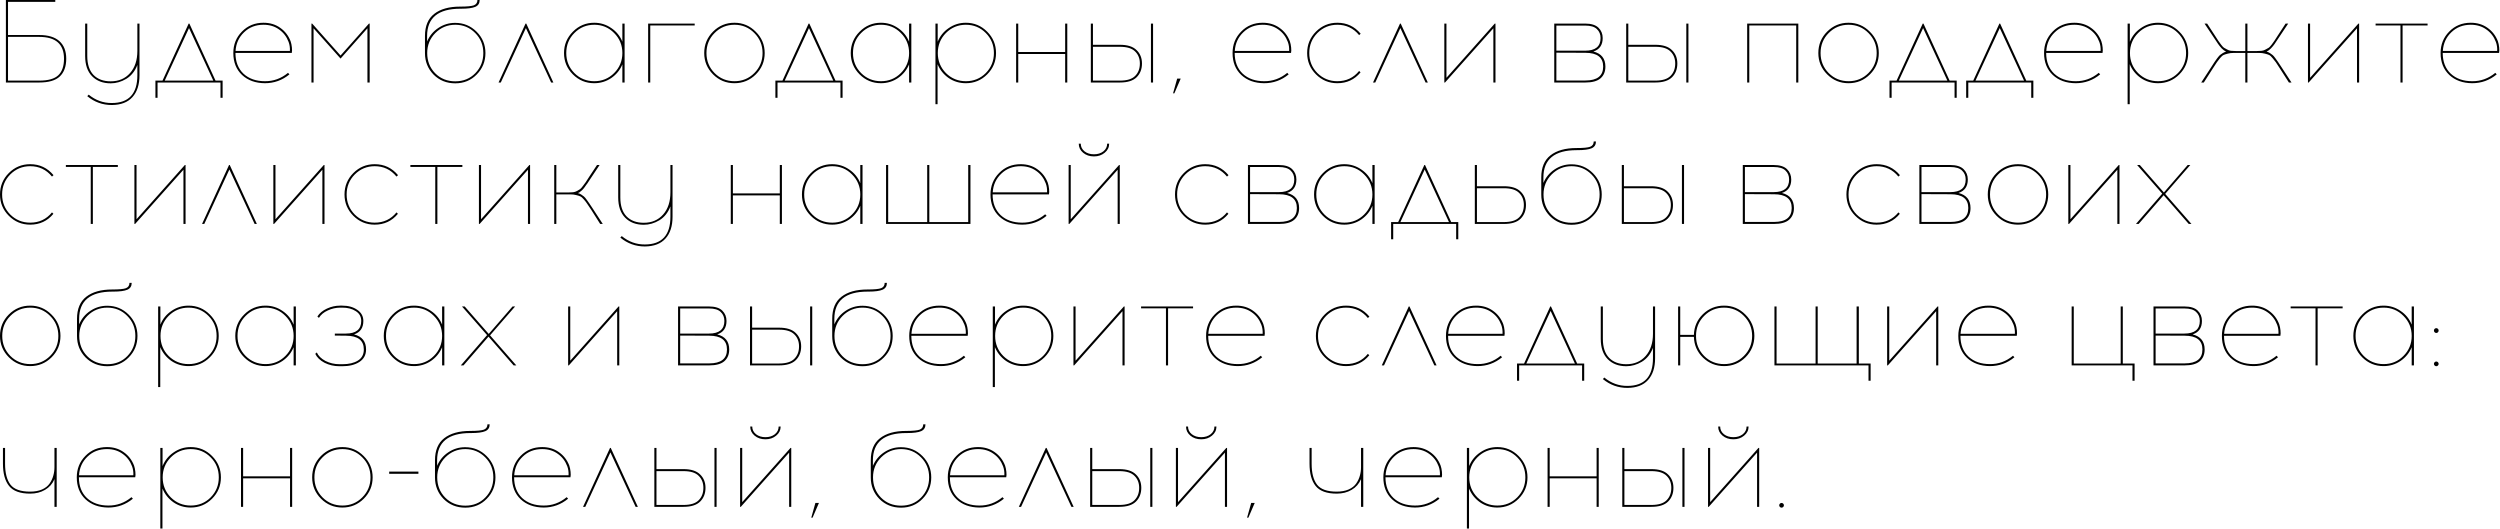 <?xml version="1.0" encoding="UTF-8"?> <svg xmlns="http://www.w3.org/2000/svg" width="4242" height="897" viewBox="0 0 4242 897" fill="none"> <path d="M13.6 59.4H66.6C81.667 59.4 93.067 62.867 100.8 69.8C108.533 76.733 112.4 86.667 112.4 99.6C112.4 112.8 108.733 122.867 101.4 129.8C94.2 136.6 82.6 140 66.6 140H10V-9.53674e-06H93.8V3.2H13.6V59.4ZM13.6 136.8H66.6C81.8 136.8 92.6 133.733 99 127.6C105.4 121.467 108.6 112.133 108.6 99.6C108.6 74.933 94.6 62.6 66.6 62.6H13.6V136.8ZM236.677 40V127.8C236.677 143.667 232.677 156 224.677 164.8C216.81 173.6 205.143 178.067 189.677 178.2C174.077 178.2 160.21 173.2 148.077 163.2L150.477 160.6C162.21 170.2 175.277 174.933 189.677 174.8C218.61 174.8 233.077 159.067 233.077 127.6V110.2C229.077 120.733 222.81 128.6 214.277 133.8C205.743 138.867 196.943 141.4 187.877 141.4C174.677 141.4 164.143 137.4 156.277 129.4C148.41 121.4 144.477 109.933 144.477 95V40H148.077V95C148.077 109.133 151.61 119.867 158.677 127.2C165.743 134.4 175.477 138 187.877 138C201.477 138 212.41 133.333 220.677 124C228.943 114.667 233.077 102.067 233.077 86.2V40H236.677ZM377.727 166H374.127V140H267.327V166H263.727V136.8H275.727L320.127 40H321.327L365.727 136.8H377.727V166ZM320.727 47.6L279.527 136.8H361.927L320.727 47.6ZM447.098 38.6C458.032 38.6 467.498 41.467 475.498 47.2C483.632 52.933 489.498 60.533 493.098 70C494.165 73.067 494.898 76.6 495.298 80.6C495.698 84.6 495.632 87.667 495.098 89.8H399.498C399.498 104.6 404.032 116.333 413.098 125C422.298 133.533 434.432 137.8 449.498 137.8C464.032 137.933 477.098 133.2 488.698 123.6L491.098 126.2C478.965 136.2 465.098 141.2 449.498 141.2C433.498 141.067 420.565 136.4 410.698 127.2C400.832 117.867 395.898 105.467 395.898 90C395.898 75.6 400.765 63.467 410.498 53.6C420.232 43.6 432.432 38.6 447.098 38.6ZM447.098 42C433.898 42 422.898 46.267 414.098 54.8C405.298 63.2 400.498 73.733 399.698 86.4H491.898C492.165 80.933 491.432 75.867 489.698 71.2C486.365 62.267 480.965 55.2 473.498 50C466.165 44.667 457.365 42 447.098 42ZM627.261 140H623.461V48L577.861 99.4L532.061 48V140H528.461V40H529.661L577.861 94.2L626.061 40H627.261V140ZM810.094 -9.53674e-06H813.894C813.894 5.6 811.427 9.467 806.494 11.6C801.56 13.733 793.627 14.8 782.694 14.8H781.094C743.494 14.8 724.694 30.267 724.694 61.2V70.4C728.694 60.933 734.96 53.333 743.494 47.6C752.16 41.733 761.76 38.8 772.294 38.8C786.56 38.8 798.694 43.8 808.694 53.8C818.694 63.8 823.694 75.867 823.694 90C823.694 104.267 818.76 116.4 808.894 126.4C799.16 136.4 787.027 141.4 772.494 141.4C757.827 141.4 745.56 136.467 735.694 126.6C725.96 116.6 721.094 104.467 721.094 90.2V61C721.094 44.2 726.294 31.733 736.694 23.6C747.227 15.333 761.96 11.2 780.894 11.2C792.494 11.2 800.227 10.467 804.094 9C808.094 7.4 810.094 4.4 810.094 -9.53674e-06ZM772.494 42C759.294 42 748.027 46.667 738.694 56C729.494 65.333 724.894 76.667 724.894 90C724.894 103.6 729.36 115 738.294 124.2C747.36 133.4 758.76 138 772.494 138C786.227 138 797.56 133.4 806.494 124.2C815.56 114.867 820.094 103.467 820.094 90C820.094 76.533 815.494 65.2 806.294 56C797.094 46.667 785.827 42 772.494 42ZM892.353 47.6L849.753 140H845.953L891.753 40H892.953L938.953 140H935.153L892.353 47.6ZM1059.83 140H1056.03V109.2C1052.16 118.667 1045.9 126.4 1037.23 132.4C1028.56 138.267 1018.9 141.2 1008.23 141.2C994.098 141.2 982.031 136.2 972.031 126.2C962.031 116.2 957.031 104.133 957.031 90C957.031 75.867 962.031 63.8 972.031 53.8C982.031 43.667 994.098 38.6 1008.23 38.6C1018.9 38.6 1028.56 41.6 1037.23 47.6C1045.9 53.467 1052.16 61.2 1056.03 70.8V40H1059.83V140ZM1008.43 137.8C1021.63 137.8 1032.83 133.2 1042.03 124C1051.36 114.667 1056.03 103.333 1056.03 90C1056.03 76.667 1051.36 65.333 1042.03 56C1032.83 46.667 1021.63 42 1008.43 42C995.098 42 983.831 46.667 974.631 56C965.431 65.2 960.831 76.533 960.831 90C960.831 103.333 965.431 114.667 974.631 124C983.831 133.2 995.098 137.8 1008.43 137.8ZM1103.35 43.2V140H1099.75V40H1178.75V43.2H1103.35ZM1209.92 53.6C1219.92 43.6 1231.99 38.6 1246.12 38.6C1260.26 38.6 1272.32 43.667 1282.32 53.8C1292.46 63.8 1297.52 75.867 1297.52 90C1297.52 104.133 1292.52 116.2 1282.52 126.2C1272.52 136.2 1260.39 141.2 1246.12 141.2C1231.99 141.2 1219.92 136.2 1209.92 126.2C1199.92 116.2 1194.92 104.133 1194.92 90C1194.92 75.733 1199.92 63.6 1209.92 53.6ZM1246.32 42C1232.99 42 1221.72 46.667 1212.52 56C1203.32 65.2 1198.72 76.533 1198.72 90C1198.72 103.333 1203.32 114.667 1212.52 124C1221.72 133.2 1232.99 137.8 1246.32 137.8C1259.52 137.8 1270.72 133.2 1279.92 124C1289.26 114.667 1293.92 103.333 1293.92 90C1293.92 76.667 1289.26 65.333 1279.92 56C1270.72 46.667 1259.52 42 1246.32 42ZM1429.68 166H1426.08V140H1319.28V166H1315.68V136.8H1327.68L1372.08 40H1373.28L1417.68 136.8H1429.68V166ZM1372.68 47.6L1331.48 136.8H1413.88L1372.68 47.6ZM1546.35 140H1542.55V109.2C1538.69 118.667 1532.42 126.4 1523.75 132.4C1515.09 138.267 1505.42 141.2 1494.75 141.2C1480.62 141.2 1468.55 136.2 1458.55 126.2C1448.55 116.2 1443.55 104.133 1443.55 90C1443.55 75.867 1448.55 63.8 1458.55 53.8C1468.55 43.667 1480.62 38.6 1494.75 38.6C1505.42 38.6 1515.09 41.6 1523.75 47.6C1532.42 53.467 1538.69 61.2 1542.55 70.8V40H1546.35V140ZM1494.95 137.8C1508.15 137.8 1519.35 133.2 1528.55 124C1537.89 114.667 1542.55 103.333 1542.55 90C1542.55 76.667 1537.89 65.333 1528.55 56C1519.35 46.667 1508.15 42 1494.95 42C1481.62 42 1470.35 46.667 1461.15 56C1451.95 65.2 1447.35 76.533 1447.35 90C1447.35 103.333 1451.95 114.667 1461.15 124C1470.35 133.2 1481.62 137.8 1494.95 137.8ZM1638.87 38.6C1653.01 38.6 1665.07 43.667 1675.07 53.8C1685.07 63.8 1690.07 75.867 1690.07 90C1690.07 104.133 1685.07 116.2 1675.07 126.2C1665.07 136.2 1653.01 141.2 1638.87 141.2C1628.07 141.2 1618.34 138.267 1609.67 132.4C1601.14 126.4 1594.87 118.6 1590.87 109V176.8H1587.27V40H1591.07V70.8C1594.94 61.2 1601.21 53.467 1609.87 47.6C1618.54 41.6 1628.21 38.6 1638.87 38.6ZM1638.87 42C1625.67 42 1614.41 46.667 1605.07 56C1595.87 65.333 1591.27 76.667 1591.27 90C1591.27 103.333 1595.87 114.667 1605.07 124C1614.41 133.2 1625.67 137.8 1638.87 137.8C1652.21 137.8 1663.47 133.2 1672.67 124C1681.87 114.667 1686.47 103.333 1686.47 90C1686.47 76.533 1681.87 65.2 1672.67 56C1663.47 46.667 1652.21 42 1638.87 42ZM1810.96 140H1807.36V91.6H1727.76V140H1724.16V40H1727.76V88.2H1807.36V40H1810.96V140ZM1854.52 76H1900.32C1913.12 76 1922.52 79 1928.52 85C1934.66 90.867 1937.72 98.467 1937.72 107.8C1937.72 117.267 1934.72 125 1928.72 131C1922.72 137 1913.26 140 1900.32 140H1850.92V40H1854.52V76ZM1956.52 140H1952.92V40H1956.52V140ZM1854.52 136.8H1900.32C1912.32 136.8 1920.92 134.133 1926.12 128.8C1931.46 123.467 1934.12 116.467 1934.12 107.8C1934.12 99.4 1931.46 92.6 1926.12 87.4C1920.92 82.067 1912.32 79.4 1900.32 79.4H1854.52V136.8ZM2003.43 133.4L1992.63 158.4H1990.43L1997.43 133.4H2003.43ZM2142.61 38.6C2153.54 38.6 2163.01 41.467 2171.01 47.2C2179.14 52.933 2185.01 60.533 2188.61 70C2189.67 73.067 2190.41 76.6 2190.81 80.6C2191.21 84.6 2191.14 87.667 2190.61 89.8H2095.01C2095.01 104.6 2099.54 116.333 2108.61 125C2117.81 133.533 2129.94 137.8 2145.01 137.8C2159.54 137.933 2172.61 133.2 2184.21 123.6L2186.61 126.2C2174.47 136.2 2160.61 141.2 2145.01 141.2C2129.01 141.067 2116.07 136.4 2106.21 127.2C2096.34 117.867 2091.41 105.467 2091.41 90C2091.41 75.6 2096.27 63.467 2106.01 53.6C2115.74 43.6 2127.94 38.6 2142.61 38.6ZM2142.61 42C2129.41 42 2118.41 46.267 2109.61 54.8C2100.81 63.2 2096.01 73.733 2095.21 86.4H2187.41C2187.67 80.933 2186.94 75.867 2185.21 71.2C2181.87 62.267 2176.47 55.2 2169.01 50C2161.67 44.667 2152.87 42 2142.61 42ZM2269.17 38.6C2285.17 38.6 2298.37 44.8 2308.77 57.2L2306.17 59.6C2296.57 47.867 2284.24 42 2269.17 42C2255.97 42 2244.7 46.667 2235.37 56C2226.17 65.333 2221.57 76.667 2221.57 90C2221.57 103.333 2226.17 114.667 2235.37 124C2244.7 133.2 2255.97 137.8 2269.17 137.8C2284.37 137.8 2296.7 132 2306.17 120.4L2308.57 122.8C2298.44 135.067 2285.3 141.2 2269.17 141.2C2255.04 141.2 2242.97 136.2 2232.97 126.2C2222.97 116.2 2217.97 104.133 2217.97 90C2217.97 75.733 2222.97 63.6 2232.97 53.6C2242.97 43.6 2255.04 38.6 2269.17 38.6ZM2376.14 47.6L2333.54 140H2329.74L2375.54 40H2376.74L2422.74 140H2418.94L2376.14 47.6ZM2537.53 140H2533.93V48L2451.93 140H2450.73V40H2454.33V132L2536.33 40H2537.53V140ZM2637.25 40H2689.65C2699.92 40 2707.45 42.333 2712.25 47C2717.05 51.667 2719.45 57.533 2719.45 64.6C2719.45 76.333 2714.18 83.933 2703.65 87.4C2717.25 90.867 2724.05 99.4 2724.05 113C2724.05 121.533 2721.25 128.2 2715.65 133C2710.18 137.667 2701.65 140 2690.05 140H2637.25V40ZM2640.85 43.4V86H2689.65C2707.12 86 2715.85 78.867 2715.85 64.6C2715.85 58.333 2713.78 53.267 2709.65 49.4C2705.65 45.4 2698.98 43.4 2689.65 43.4H2640.85ZM2640.85 136.6H2690.05C2710.18 136.6 2720.25 128.733 2720.25 113C2720.25 97.4 2710.18 89.6 2690.05 89.6L2640.85 89.4V136.6ZM2762.92 76H2808.72C2821.52 76 2830.92 79 2836.92 85C2843.05 90.867 2846.12 98.467 2846.12 107.8C2846.12 117.267 2843.12 125 2837.12 131C2831.12 137 2821.65 140 2808.72 140H2759.32V40H2762.92V76ZM2864.92 140H2861.32V40H2864.92V140ZM2762.92 136.8H2808.72C2820.72 136.8 2829.32 134.133 2834.52 128.8C2839.85 123.467 2842.52 116.467 2842.52 107.8C2842.52 99.4 2839.85 92.6 2834.52 87.4C2829.32 82.067 2820.72 79.4 2808.72 79.4H2762.92V136.8ZM3051.39 140H3047.79V43.2H2968.19V140H2964.59V40H3051.39V140ZM3100.35 53.6C3110.35 43.6 3122.42 38.6 3136.55 38.6C3150.68 38.6 3162.75 43.667 3172.75 53.8C3182.88 63.8 3187.95 75.867 3187.95 90C3187.95 104.133 3182.95 116.2 3172.95 126.2C3162.95 136.2 3150.82 141.2 3136.55 141.2C3122.42 141.2 3110.35 136.2 3100.35 126.2C3090.35 116.2 3085.35 104.133 3085.35 90C3085.35 75.733 3090.35 63.6 3100.35 53.6ZM3136.75 42C3123.42 42 3112.15 46.667 3102.95 56C3093.75 65.2 3089.15 76.533 3089.15 90C3089.15 103.333 3093.75 114.667 3102.95 124C3112.15 133.2 3123.42 137.8 3136.75 137.8C3149.95 137.8 3161.15 133.2 3170.35 124C3179.68 114.667 3184.35 103.333 3184.35 90C3184.35 76.667 3179.68 65.333 3170.35 56C3161.15 46.667 3149.95 42 3136.75 42ZM3320.11 166H3316.51V140H3209.71V166H3206.11V136.8H3218.11L3262.51 40H3263.71L3308.11 136.8H3320.11V166ZM3263.11 47.6L3221.91 136.8H3304.31L3263.11 47.6ZM3450.19 166H3446.59V140H3339.79V166H3336.19V136.8H3348.19L3392.59 40H3393.79L3438.19 136.8H3450.19V166ZM3393.19 47.6L3351.99 136.8H3434.39L3393.19 47.6ZM3519.56 38.6C3530.49 38.6 3539.96 41.467 3547.96 47.2C3556.09 52.933 3561.96 60.533 3565.56 70C3566.63 73.067 3567.36 76.6 3567.76 80.6C3568.16 84.6 3568.09 87.667 3567.56 89.8H3471.96C3471.96 104.6 3476.49 116.333 3485.56 125C3494.76 133.533 3506.89 137.8 3521.96 137.8C3536.49 137.933 3549.56 133.2 3561.16 123.6L3563.56 126.2C3551.43 136.2 3537.56 141.2 3521.96 141.2C3505.96 141.067 3493.03 136.4 3483.16 127.2C3473.29 117.867 3468.36 105.467 3468.36 90C3468.36 75.6 3473.23 63.467 3482.96 53.6C3492.69 43.6 3504.89 38.6 3519.56 38.6ZM3519.56 42C3506.36 42 3495.36 46.267 3486.56 54.8C3477.76 63.2 3472.96 73.733 3472.16 86.4H3564.36C3564.63 80.933 3563.89 75.867 3562.16 71.2C3558.83 62.267 3553.43 55.2 3545.96 50C3538.63 44.667 3529.83 42 3519.56 42ZM3661.73 38.6C3675.86 38.6 3687.93 43.667 3697.93 53.8C3707.93 63.8 3712.93 75.867 3712.93 90C3712.93 104.133 3707.93 116.2 3697.93 126.2C3687.93 136.2 3675.86 141.2 3661.73 141.2C3650.93 141.2 3641.19 138.267 3632.53 132.4C3623.99 126.4 3617.73 118.6 3613.73 109V176.8H3610.13V40H3613.93V70.8C3617.79 61.2 3624.06 53.467 3632.73 47.6C3641.39 41.6 3651.06 38.6 3661.73 38.6ZM3661.73 42C3648.53 42 3637.26 46.667 3627.93 56C3618.73 65.333 3614.12 76.667 3614.12 90C3614.12 103.333 3618.73 114.667 3627.93 124C3637.26 133.2 3648.53 137.8 3661.73 137.8C3675.06 137.8 3686.33 133.2 3695.53 124C3704.73 114.667 3709.33 103.333 3709.33 90C3709.33 76.533 3704.73 65.2 3695.53 56C3686.33 46.667 3675.06 42 3661.73 42ZM3883.82 140L3868.42 116C3865.08 110.8 3862.82 107.333 3861.62 105.6C3860.42 103.867 3858.62 101.6 3856.22 98.8C3853.95 95.867 3851.88 94 3850.02 93.2C3848.15 92.4 3845.82 91.667 3843.02 91C3840.22 90.2 3836.88 89.8 3833.02 89.8H3813.42V140H3809.82V89.8H3790.22C3786.35 89.8 3783.02 90.2 3780.22 91C3777.42 91.667 3775.08 92.4 3773.22 93.2C3771.35 94 3769.22 95.867 3766.82 98.8C3764.55 101.6 3762.82 103.867 3761.62 105.6C3760.42 107.333 3758.15 110.8 3754.82 116L3739.42 140H3735.02L3752.22 113.6C3755.02 109.2 3756.82 106.4 3757.62 105.2C3758.55 103.867 3760.02 101.8 3762.02 99C3764.15 96.2 3765.75 94.333 3766.82 93.4C3768.02 92.467 3769.55 91.4 3771.42 90.2C3773.28 89 3775.22 88.133 3777.22 87.6C3774.68 86.4 3772.15 84.533 3769.62 82C3767.22 79.333 3765.28 76.933 3763.82 74.8C3762.35 72.667 3759.68 68.667 3755.82 62.8L3740.62 40H3745.02L3758.22 60.2C3761.28 65 3763.22 68 3764.02 69.2C3764.82 70.4 3766.35 72.533 3768.62 75.6C3770.88 78.533 3772.55 80.333 3773.62 81C3774.68 81.533 3776.35 82.467 3778.62 83.8C3780.88 85.133 3783.15 85.933 3785.42 86.2C3787.68 86.467 3790.42 86.6 3793.62 86.6H3809.82V40H3813.42V86.6H3829.62C3832.82 86.6 3835.55 86.467 3837.82 86.2C3840.08 85.933 3842.35 85.133 3844.62 83.8C3846.88 82.467 3848.55 81.533 3849.62 81C3850.68 80.333 3852.35 78.533 3854.62 75.6C3856.88 72.533 3858.42 70.4 3859.22 69.2C3860.02 68 3861.95 65 3865.02 60.2L3878.22 40H3882.62L3867.42 62.8C3863.55 68.667 3860.88 72.667 3859.42 74.8C3857.95 76.933 3855.95 79.333 3853.42 82C3851.02 84.533 3848.55 86.4 3846.02 87.6C3848.02 88.133 3849.95 89 3851.82 90.2C3853.68 91.4 3855.15 92.467 3856.22 93.4C3857.42 94.333 3859.02 96.2 3861.02 99C3863.15 101.8 3864.62 103.867 3865.42 105.2C3866.35 106.4 3868.22 109.2 3871.02 113.6L3888.22 140H3883.82ZM4002.96 140H3999.36V48L3917.36 140H3916.16V40H3919.76V132L4001.76 40H4002.96V140ZM4076.71 43.2V140H4073.11V43.2H4030.91V40H4119.11V43.2H4076.71ZM4192.41 38.6C4203.34 38.6 4212.81 41.467 4220.81 47.2C4228.94 52.933 4234.81 60.533 4238.41 70C4239.48 73.067 4240.21 76.6 4240.61 80.6C4241.01 84.6 4240.94 87.667 4240.41 89.8H4144.81C4144.81 104.6 4149.34 116.333 4158.41 125C4167.61 133.533 4179.74 137.8 4194.81 137.8C4209.34 137.933 4222.41 133.2 4234.01 123.6L4236.41 126.2C4224.28 136.2 4210.41 141.2 4194.81 141.2C4178.81 141.067 4165.88 136.4 4156.01 127.2C4146.14 117.867 4141.21 105.467 4141.21 90C4141.21 75.6 4146.08 63.467 4155.81 53.6C4165.54 43.6 4177.74 38.6 4192.41 38.6ZM4192.41 42C4179.21 42 4168.21 46.267 4159.41 54.8C4150.61 63.2 4145.81 73.733 4145.01 86.4H4237.21C4237.48 80.933 4236.74 75.867 4235.01 71.2C4231.68 62.267 4226.28 55.2 4218.81 50C4211.48 44.667 4202.68 42 4192.41 42ZM51.2 278.6C67.2 278.6 80.4 284.8 90.8 297.2L88.2 299.6C78.6 287.867 66.267 282 51.2 282C38 282 26.733 286.667 17.4 296C8.2 305.333 3.6 316.667 3.6 330C3.6 343.333 8.2 354.667 17.4 364C26.733 373.2 38 377.8 51.2 377.8C66.4 377.8 78.733 372 88.2 360.4L90.6 362.8C80.467 375.067 67.333 381.2 51.2 381.2C37.067 381.2 25 376.2 15 366.2C5 356.2 5.96046e-08 344.133 5.96046e-08 330C5.96046e-08 315.733 5 303.6 15 293.6C25 283.6 37.067 278.6 51.2 278.6ZM157.573 283.2V380H153.973V283.2H111.773V280H199.973V283.2H157.573ZM314.87 380H311.27V288L229.27 380H228.07V280H231.67V372L313.67 280H314.87V380ZM389.228 287.6L346.628 380H342.828L388.628 280H389.828L435.828 380H432.028L389.228 287.6ZM550.613 380H547.013V288L465.013 380H463.813V280H467.413V372L549.412 280H550.613V380ZM635.77 278.6C651.77 278.6 664.97 284.8 675.37 297.2L672.77 299.6C663.17 287.867 650.837 282 635.77 282C622.57 282 611.304 286.667 601.97 296C592.77 305.333 588.17 316.667 588.17 330C588.17 343.333 592.77 354.667 601.97 364C611.304 373.2 622.57 377.8 635.77 377.8C650.97 377.8 663.304 372 672.77 360.4L675.17 362.8C665.037 375.067 651.904 381.2 635.77 381.2C621.637 381.2 609.57 376.2 599.57 366.2C589.57 356.2 584.57 344.133 584.57 330C584.57 315.733 589.57 303.6 599.57 293.6C609.57 283.6 621.637 278.6 635.77 278.6ZM742.144 283.2V380H738.544V283.2H696.344V280H784.544V283.2H742.144ZM899.441 380H895.841V288L813.841 380H812.641V280H816.241V372L898.241 280H899.441V380ZM1018.4 380L1003.2 356C999.732 350.8 997.398 347.333 996.198 345.6C995.132 343.867 993.398 341.6 990.998 338.8C988.598 335.867 986.465 334 984.598 333.2C982.865 332.4 980.532 331.667 977.598 331C974.798 330.2 971.465 329.8 967.598 329.8H943.998V380H940.398V280H943.998V326.6H964.198C967.398 326.6 970.132 326.467 972.398 326.2C974.798 325.933 977.065 325.2 979.198 324C981.465 322.667 983.132 321.667 984.198 321C985.398 320.2 987.065 318.333 989.198 315.4C991.465 312.467 992.998 310.4 993.798 309.2C994.732 307.867 996.665 304.867 999.598 300.2L1013 280H1017.4L1002.2 302.8C1001.8 303.467 1000.87 304.867 999.398 307C998.065 309 997.198 310.333 996.798 311C996.398 311.533 995.598 312.6 994.398 314.2C993.332 315.8 992.598 316.867 992.198 317.4C991.798 317.933 991.132 318.8 990.198 320C989.265 321.2 988.465 322.067 987.798 322.6C987.265 323 986.532 323.6 985.598 324.4C984.798 325.2 983.998 325.867 983.198 326.4C982.398 326.8 981.532 327.2 980.598 327.6C982.598 328.133 984.532 329 986.398 330.2C988.265 331.4 989.732 332.467 990.798 333.4C991.998 334.333 993.598 336.2 995.598 339C997.732 341.8 999.198 343.867 999.998 345.2C1000.93 346.4 1002.8 349.2 1005.6 353.6L1022.8 380H1018.4ZM1141.17 280V367.8C1141.17 383.667 1137.17 396 1129.17 404.8C1121.3 413.6 1109.64 418.067 1094.17 418.2C1078.57 418.2 1064.7 413.2 1052.57 403.2L1054.97 400.6C1066.7 410.2 1079.77 414.933 1094.17 414.8C1123.1 414.8 1137.57 399.067 1137.57 367.6V350.2C1133.57 360.733 1127.3 368.6 1118.77 373.8C1110.24 378.867 1101.44 381.4 1092.37 381.4C1079.17 381.4 1068.64 377.4 1060.77 369.4C1052.9 361.4 1048.97 349.933 1048.97 335V280H1052.57V335C1052.57 349.133 1056.1 359.867 1063.17 367.2C1070.24 374.4 1079.97 378 1092.37 378C1105.97 378 1116.9 373.333 1125.17 364C1133.44 354.667 1137.57 342.067 1137.57 326.2V280H1141.17ZM1326.78 380H1323.18V331.6H1243.58V380H1239.98V280H1243.58V328.2H1323.18V280H1326.78V380ZM1463.54 380H1459.74V349.2C1455.88 358.667 1449.61 366.4 1440.94 372.4C1432.28 378.267 1422.61 381.2 1411.94 381.2C1397.81 381.2 1385.74 376.2 1375.74 366.2C1365.74 356.2 1360.74 344.133 1360.74 330C1360.74 315.867 1365.74 303.8 1375.74 293.8C1385.74 283.667 1397.81 278.6 1411.94 278.6C1422.61 278.6 1432.28 281.6 1440.94 287.6C1449.61 293.467 1455.88 301.2 1459.74 310.8V280H1463.54V380ZM1412.14 377.8C1425.34 377.8 1436.54 373.2 1445.74 364C1455.08 354.667 1459.74 343.333 1459.74 330C1459.74 316.667 1455.08 305.333 1445.74 296C1436.54 286.667 1425.34 282 1412.14 282C1398.81 282 1387.54 286.667 1378.34 296C1369.14 305.2 1364.54 316.533 1364.54 330C1364.54 343.333 1369.14 354.667 1378.34 364C1387.54 373.2 1398.81 377.8 1412.14 377.8ZM1646.66 380H1503.46V280H1507.06V376.8H1573.26V280H1576.86V376.8H1642.86V280H1646.66V380ZM1731.86 278.6C1742.8 278.6 1752.26 281.467 1760.26 287.2C1768.4 292.933 1774.26 300.533 1777.86 310C1778.93 313.067 1779.66 316.6 1780.06 320.6C1780.46 324.6 1780.4 327.667 1779.86 329.8H1684.26C1684.26 344.6 1688.8 356.333 1697.86 365C1707.06 373.533 1719.2 377.8 1734.26 377.8C1748.8 377.933 1761.86 373.2 1773.46 363.6L1775.86 366.2C1763.73 376.2 1749.86 381.2 1734.26 381.2C1718.26 381.067 1705.33 376.4 1695.46 367.2C1685.6 357.867 1680.66 345.467 1680.66 330C1680.66 315.6 1685.53 303.467 1695.26 293.6C1705 283.6 1717.2 278.6 1731.86 278.6ZM1731.86 282C1718.66 282 1707.66 286.267 1698.86 294.8C1690.06 303.2 1685.26 313.733 1684.46 326.4H1776.66C1776.93 320.933 1776.2 315.867 1774.46 311.2C1771.13 302.267 1765.73 295.2 1758.26 290C1750.93 284.667 1742.13 282 1731.86 282ZM1856.23 265.4C1848.89 265.4 1842.76 263.333 1837.83 259.2C1832.89 255.067 1830.43 249.933 1830.43 243.8H1833.83C1833.83 249 1835.96 253.333 1840.23 256.8C1844.49 260.133 1849.83 261.8 1856.23 261.8C1862.63 261.8 1867.96 260.133 1872.23 256.8C1876.49 253.333 1878.63 249 1878.63 243.8H1882.03C1882.03 249.933 1879.49 255.067 1874.43 259.2C1869.49 263.333 1863.43 265.4 1856.23 265.4ZM1900.03 380H1896.43V288L1814.43 380H1813.23V280H1816.83V372L1898.83 280H1900.03V380ZM2044.95 278.6C2060.95 278.6 2074.15 284.8 2084.55 297.2L2081.95 299.6C2072.35 287.867 2060.02 282 2044.95 282C2031.75 282 2020.48 286.667 2011.15 296C2001.95 305.333 1997.35 316.667 1997.35 330C1997.35 343.333 2001.95 354.667 2011.15 364C2020.48 373.2 2031.75 377.8 2044.95 377.8C2060.15 377.8 2072.48 372 2081.95 360.4L2084.35 362.8C2074.22 375.067 2061.08 381.2 2044.95 381.2C2030.82 381.2 2018.75 376.2 2008.75 366.2C1998.75 356.2 1993.75 344.133 1993.75 330C1993.75 315.733 1998.75 303.6 2008.75 293.6C2018.75 283.6 2030.82 278.6 2044.95 278.6ZM2117.52 280H2169.92C2180.19 280 2187.72 282.333 2192.52 287C2197.32 291.667 2199.72 297.533 2199.72 304.6C2199.72 316.333 2194.46 323.933 2183.92 327.4C2197.52 330.867 2204.32 339.4 2204.32 353C2204.32 361.533 2201.52 368.2 2195.92 373C2190.46 377.667 2181.92 380 2170.32 380H2117.52V280ZM2121.12 283.4V326H2169.92C2187.39 326 2196.12 318.867 2196.12 304.6C2196.12 298.333 2194.06 293.267 2189.92 289.4C2185.92 285.4 2179.26 283.4 2169.92 283.4H2121.12ZM2121.12 376.6H2170.32C2190.46 376.6 2200.52 368.733 2200.52 353C2200.52 337.4 2190.46 329.6 2170.32 329.6L2121.12 329.4V376.6ZM2332.49 380H2328.69V349.2C2324.82 358.667 2318.55 366.4 2309.89 372.4C2301.22 378.267 2291.55 381.2 2280.89 381.2C2266.75 381.2 2254.69 376.2 2244.69 366.2C2234.69 356.2 2229.69 344.133 2229.69 330C2229.69 315.867 2234.69 303.8 2244.69 293.8C2254.69 283.667 2266.75 278.6 2280.89 278.6C2291.55 278.6 2301.22 281.6 2309.89 287.6C2318.55 293.467 2324.82 301.2 2328.69 310.8V280H2332.49V380ZM2281.09 377.8C2294.29 377.8 2305.49 373.2 2314.69 364C2324.02 354.667 2328.69 343.333 2328.69 330C2328.69 316.667 2324.02 305.333 2314.69 296C2305.49 286.667 2294.29 282 2281.09 282C2267.75 282 2256.49 286.667 2247.29 296C2238.09 305.2 2233.49 316.533 2233.49 330C2233.49 343.333 2238.09 354.667 2247.29 364C2256.49 373.2 2267.75 377.8 2281.09 377.8ZM2474.41 406H2470.81V380H2364.01V406H2360.41V376.8H2372.41L2416.81 280H2418.01L2462.41 376.8H2474.41V406ZM2417.41 287.6L2376.21 376.8H2458.61L2417.41 287.6ZM2506.08 316H2551.88C2564.68 316 2574.08 319 2580.08 325C2586.22 330.867 2589.28 338.467 2589.28 347.8C2589.28 357.267 2586.28 365 2580.28 371C2574.28 377 2564.82 380 2551.88 380H2502.48V280H2506.08V316ZM2506.08 376.8H2551.88C2563.88 376.8 2572.48 374.133 2577.68 368.8C2583.02 363.467 2585.68 356.467 2585.68 347.8C2585.68 339.4 2583.02 332.6 2577.68 327.4C2572.48 322.067 2563.88 319.4 2551.88 319.4H2506.08V376.8ZM2704.23 240H2708.03C2708.03 245.6 2705.57 249.467 2700.63 251.6C2695.7 253.733 2687.77 254.8 2676.83 254.8H2675.23C2637.63 254.8 2618.83 270.267 2618.83 301.2V310.4C2622.83 300.933 2629.1 293.333 2637.63 287.6C2646.3 281.733 2655.9 278.8 2666.43 278.8C2680.7 278.8 2692.83 283.8 2702.83 293.8C2712.83 303.8 2717.83 315.867 2717.83 330C2717.83 344.267 2712.9 356.4 2703.03 366.4C2693.3 376.4 2681.17 381.4 2666.63 381.4C2651.97 381.4 2639.7 376.467 2629.83 366.6C2620.1 356.6 2615.23 344.467 2615.23 330.2V301C2615.23 284.2 2620.43 271.733 2630.83 263.6C2641.37 255.333 2656.1 251.2 2675.03 251.2C2686.63 251.2 2694.37 250.467 2698.23 249C2702.23 247.4 2704.23 244.4 2704.23 240ZM2666.63 282C2653.43 282 2642.17 286.667 2632.83 296C2623.63 305.333 2619.03 316.667 2619.03 330C2619.03 343.6 2623.5 355 2632.43 364.2C2641.5 373.4 2652.9 378 2666.63 378C2680.37 378 2691.7 373.4 2700.63 364.2C2709.7 354.867 2714.23 343.467 2714.23 330C2714.23 316.533 2709.63 305.2 2700.43 296C2691.23 286.667 2679.97 282 2666.63 282ZM2755.5 316H2801.3C2814.1 316 2823.5 319 2829.5 325C2835.63 330.867 2838.7 338.467 2838.7 347.8C2838.7 357.267 2835.7 365 2829.7 371C2823.7 377 2814.23 380 2801.3 380H2751.9V280H2755.5V316ZM2857.5 380H2853.9V280H2857.5V380ZM2755.5 376.8H2801.3C2813.3 376.8 2821.9 374.133 2827.1 368.8C2832.43 363.467 2835.1 356.467 2835.1 347.8C2835.1 339.4 2832.43 332.6 2827.1 327.4C2821.9 322.067 2813.3 319.4 2801.3 319.4H2755.5V376.8ZM2957.17 280H3009.57C3019.84 280 3027.37 282.333 3032.17 287C3036.97 291.667 3039.37 297.533 3039.37 304.6C3039.37 316.333 3034.11 323.933 3023.57 327.4C3037.17 330.867 3043.97 339.4 3043.97 353C3043.97 361.533 3041.17 368.2 3035.57 373C3030.11 377.667 3021.57 380 3009.97 380H2957.17V280ZM2960.77 283.4V326H3009.57C3027.04 326 3035.77 318.867 3035.77 304.6C3035.77 298.333 3033.71 293.267 3029.57 289.4C3025.57 285.4 3018.91 283.4 3009.57 283.4H2960.77ZM2960.77 376.6H3009.97C3030.11 376.6 3040.17 368.733 3040.17 353C3040.17 337.4 3030.11 329.6 3009.97 329.6L2960.77 329.4V376.6ZM3184.21 278.6C3200.21 278.6 3213.41 284.8 3223.81 297.2L3221.21 299.6C3211.61 287.867 3199.27 282 3184.21 282C3171.01 282 3159.74 286.667 3150.41 296C3141.21 305.333 3136.61 316.667 3136.61 330C3136.61 343.333 3141.21 354.667 3150.41 364C3159.74 373.2 3171.01 377.8 3184.21 377.8C3199.41 377.8 3211.74 372 3221.21 360.4L3223.61 362.8C3213.47 375.067 3200.34 381.2 3184.21 381.2C3170.07 381.2 3158.01 376.2 3148.01 366.2C3138.01 356.2 3133.01 344.133 3133.01 330C3133.01 315.733 3138.01 303.6 3148.01 293.6C3158.01 283.6 3170.07 278.6 3184.21 278.6ZM3256.78 280H3309.18C3319.45 280 3326.98 282.333 3331.78 287C3336.58 291.667 3338.98 297.533 3338.98 304.6C3338.98 316.333 3333.71 323.933 3323.18 327.4C3336.78 330.867 3343.58 339.4 3343.58 353C3343.58 361.533 3340.78 368.2 3335.18 373C3329.71 377.667 3321.18 380 3309.58 380H3256.78V280ZM3260.38 283.4V326H3309.18C3326.65 326 3335.38 318.867 3335.38 304.6C3335.38 298.333 3333.31 293.267 3329.18 289.4C3325.18 285.4 3318.51 283.4 3309.18 283.4H3260.38ZM3260.38 376.6H3309.58C3329.71 376.6 3339.78 368.733 3339.78 353C3339.78 337.4 3329.71 329.6 3309.58 329.6L3260.38 329.4V376.6ZM3387.85 293.6C3397.85 283.6 3409.92 278.6 3424.05 278.6C3438.18 278.6 3450.25 283.667 3460.25 293.8C3470.38 303.8 3475.45 315.867 3475.45 330C3475.45 344.133 3470.45 356.2 3460.45 366.2C3450.45 376.2 3438.32 381.2 3424.05 381.2C3409.92 381.2 3397.85 376.2 3387.85 366.2C3377.85 356.2 3372.85 344.133 3372.85 330C3372.85 315.733 3377.85 303.6 3387.85 293.6ZM3424.25 282C3410.92 282 3399.65 286.667 3390.45 296C3381.25 305.2 3376.65 316.533 3376.65 330C3376.65 343.333 3381.25 354.667 3390.45 364C3399.65 373.2 3410.92 377.8 3424.25 377.8C3437.45 377.8 3448.65 373.2 3457.85 364C3467.18 354.667 3471.85 343.333 3471.85 330C3471.85 316.667 3467.18 305.333 3457.85 296C3448.65 286.667 3437.45 282 3424.25 282ZM3596.32 380H3592.72V288L3510.72 380H3509.52V280H3513.12V372L3595.12 280H3596.32V380ZM3671.27 331.2L3628.87 380H3624.27L3668.87 328.6L3626.27 280H3630.87L3671.67 326.6L3712.07 280H3716.47L3673.87 329L3718.47 380H3713.87L3671.27 331.2ZM15 533.6C25 523.6 37.067 518.6 51.2 518.6C65.333 518.6 77.4 523.667 87.4 533.8C97.533 543.8 102.6 555.867 102.6 570C102.6 584.133 97.6 596.2 87.6 606.2C77.6 616.2 65.467 621.2 51.2 621.2C37.067 621.2 25 616.2 15 606.2C5 596.2 5.96046e-08 584.133 5.96046e-08 570C5.96046e-08 555.733 5 543.6 15 533.6ZM51.4 522C38.067 522 26.8 526.667 17.6 536C8.4 545.2 3.8 556.533 3.8 570C3.8 583.333 8.4 594.667 17.6 604C26.8 613.2 38.067 617.8 51.4 617.8C64.6 617.8 75.8 613.2 85 604C94.333 594.667 99 583.333 99 570C99 556.667 94.333 545.333 85 536C75.8 526.667 64.6 522 51.4 522ZM219.664 480H223.464C223.464 485.6 220.997 489.467 216.064 491.6C211.131 493.733 203.197 494.8 192.264 494.8H190.664C153.064 494.8 134.264 510.267 134.264 541.2V550.4C138.264 540.933 144.531 533.333 153.064 527.6C161.731 521.733 171.331 518.8 181.864 518.8C196.131 518.8 208.264 523.8 218.264 533.8C228.264 543.8 233.264 555.867 233.264 570C233.264 584.267 228.331 596.4 218.464 606.4C208.731 616.4 196.597 621.4 182.064 621.4C167.397 621.4 155.131 616.467 145.264 606.6C135.531 596.6 130.664 584.467 130.664 570.2V541C130.664 524.2 135.864 511.733 146.264 503.6C156.797 495.333 171.531 491.2 190.464 491.2C202.064 491.2 209.797 490.467 213.664 489C217.664 487.4 219.664 484.4 219.664 480ZM182.064 522C168.864 522 157.597 526.667 148.264 536C139.064 545.333 134.464 556.667 134.464 570C134.464 583.6 138.931 595 147.864 604.2C156.931 613.4 168.331 618 182.064 618C195.797 618 207.131 613.4 216.064 604.2C225.131 594.867 229.664 583.467 229.664 570C229.664 556.533 225.064 545.2 215.864 536C206.664 526.667 195.397 522 182.064 522ZM319.928 518.6C334.061 518.6 346.128 523.667 356.128 533.8C366.128 543.8 371.128 555.867 371.128 570C371.128 584.133 366.128 596.2 356.128 606.2C346.128 616.2 334.061 621.2 319.928 621.2C309.128 621.2 299.395 618.267 290.728 612.4C282.195 606.4 275.928 598.6 271.928 589V656.8H268.328V520H272.128V550.8C275.995 541.2 282.261 533.467 290.928 527.6C299.595 521.6 309.261 518.6 319.928 518.6ZM319.928 522C306.728 522 295.461 526.667 286.128 536C276.928 545.333 272.328 556.667 272.328 570C272.328 583.333 276.928 594.667 286.128 604C295.461 613.2 306.728 617.8 319.928 617.8C333.261 617.8 344.528 613.2 353.728 604C362.928 594.667 367.528 583.333 367.528 570C367.528 556.533 362.928 545.2 353.728 536C344.528 526.667 333.261 522 319.928 522ZM502.019 620H498.219V589.2C494.352 598.667 488.085 606.4 479.419 612.4C470.752 618.267 461.085 621.2 450.419 621.2C436.285 621.2 424.219 616.2 414.219 606.2C404.219 596.2 399.219 584.133 399.219 570C399.219 555.867 404.219 543.8 414.219 533.8C424.219 523.667 436.285 518.6 450.419 518.6C461.085 518.6 470.752 521.6 479.419 527.6C488.085 533.467 494.352 541.2 498.219 550.8V520H502.019V620ZM450.619 617.8C463.819 617.8 475.019 613.2 484.219 604C493.552 594.667 498.219 583.333 498.219 570C498.219 556.667 493.552 545.333 484.219 536C475.019 526.667 463.819 522 450.619 522C437.285 522 426.019 526.667 416.819 536C407.619 545.2 403.019 556.533 403.019 570C403.019 583.333 407.619 594.667 416.819 604C426.019 613.2 437.285 617.8 450.619 617.8ZM600.738 567.4C614.338 570.867 621.138 579.4 621.138 593C621.138 602.2 617.338 609.267 609.738 614.2C602.271 619 592.738 621.4 581.138 621.4H575.938C566.871 621.4 558.471 619.467 550.738 615.6C543.138 611.6 537.871 606.533 534.938 600.4L537.538 598C540.071 603.733 544.938 608.533 552.138 612.4C559.471 616.133 567.471 618 576.138 618H581.138C591.938 618 600.671 615.933 607.338 611.8C614.004 607.667 617.338 601.4 617.338 593C617.338 577.533 607.271 569.733 587.138 569.6L568.138 569.4V566H586.738C604.204 566 612.938 558.867 612.938 544.6C612.938 537.4 609.871 531.867 603.738 528C597.738 524 590.071 522 580.737 522H577.338C570.004 522 562.938 523.6 556.138 526.8C549.338 529.867 544.338 534.067 541.138 539.4L538.538 537C542.138 531.4 547.538 526.933 554.738 523.6C561.938 520.267 569.404 518.6 577.138 518.6H580.737C591.004 518.6 599.538 521 606.338 525.8C613.138 530.467 616.538 536.733 616.538 544.6C616.538 556.333 611.271 563.933 600.738 567.4ZM753.972 620H750.172V589.2C746.305 598.667 740.039 606.4 731.372 612.4C722.705 618.267 713.039 621.2 702.372 621.2C688.239 621.2 676.172 616.2 666.172 606.2C656.172 596.2 651.172 584.133 651.172 570C651.172 555.867 656.172 543.8 666.172 533.8C676.172 523.667 688.239 518.6 702.372 518.6C713.039 518.6 722.705 521.6 731.372 527.6C740.039 533.467 746.305 541.2 750.172 550.8V520H753.972V620ZM702.572 617.8C715.772 617.8 726.972 613.2 736.172 604C745.505 594.667 750.172 583.333 750.172 570C750.172 556.667 745.505 545.333 736.172 536C726.972 526.667 715.772 522 702.572 522C689.239 522 677.972 526.667 668.772 536C659.572 545.2 654.972 556.533 654.972 570C654.972 583.333 659.572 594.667 668.772 604C677.972 613.2 689.239 617.8 702.572 617.8ZM828.891 571.2L786.491 620H781.891L826.491 568.6L783.891 520H788.491L829.291 566.6L869.691 520H874.091L831.491 569L876.091 620H871.491L828.891 571.2ZM1050.81 620H1047.21V528L965.208 620H964.008V520H967.608V612L1049.61 520H1050.81V620ZM1150.53 520H1202.93C1213.2 520 1220.73 522.333 1225.53 527C1230.33 531.667 1232.73 537.533 1232.73 544.6C1232.73 556.333 1227.46 563.933 1216.93 567.4C1230.53 570.867 1237.33 579.4 1237.33 593C1237.33 601.533 1234.53 608.2 1228.93 613C1223.46 617.667 1214.93 620 1203.33 620H1150.53V520ZM1154.13 523.4V566H1202.93C1220.4 566 1229.13 558.867 1229.13 544.6C1229.13 538.333 1227.06 533.267 1222.93 529.4C1218.93 525.4 1212.26 523.4 1202.93 523.4H1154.13ZM1154.13 616.6H1203.33C1223.46 616.6 1233.53 608.733 1233.53 593C1233.53 577.4 1223.46 569.6 1203.33 569.6L1154.13 569.4V616.6ZM1276.2 556H1322C1334.8 556 1344.2 559 1350.2 565C1356.33 570.867 1359.4 578.467 1359.4 587.8C1359.4 597.267 1356.4 605 1350.4 611C1344.4 617 1334.93 620 1322 620H1272.6V520H1276.2V556ZM1378.2 620H1374.6V520H1378.2V620ZM1276.2 616.8H1322C1334 616.8 1342.6 614.133 1347.8 608.8C1353.13 603.467 1355.8 596.467 1355.8 587.8C1355.8 579.4 1353.13 572.6 1347.8 567.4C1342.6 562.067 1334 559.4 1322 559.4H1276.2V616.8ZM1501.11 480H1504.91C1504.91 485.6 1502.44 489.467 1497.51 491.6C1492.58 493.733 1484.64 494.8 1473.71 494.8H1472.11C1434.51 494.8 1415.71 510.267 1415.71 541.2V550.4C1419.71 540.933 1425.98 533.333 1434.51 527.6C1443.18 521.733 1452.78 518.8 1463.31 518.8C1477.58 518.8 1489.71 523.8 1499.71 533.8C1509.71 543.8 1514.71 555.867 1514.71 570C1514.71 584.267 1509.78 596.4 1499.91 606.4C1490.18 616.4 1478.04 621.4 1463.51 621.4C1448.84 621.4 1436.58 616.467 1426.71 606.6C1416.98 596.6 1412.11 584.467 1412.11 570.2V541C1412.11 524.2 1417.31 511.733 1427.71 503.6C1438.24 495.333 1452.98 491.2 1471.91 491.2C1483.51 491.2 1491.24 490.467 1495.11 489C1499.11 487.4 1501.11 484.4 1501.11 480ZM1463.51 522C1450.31 522 1439.04 526.667 1429.71 536C1420.51 545.333 1415.91 556.667 1415.91 570C1415.91 583.6 1420.38 595 1429.31 604.2C1438.38 613.4 1449.78 618 1463.51 618C1477.24 618 1488.58 613.4 1497.51 604.2C1506.58 594.867 1511.11 583.467 1511.11 570C1511.11 556.533 1506.51 545.2 1497.31 536C1488.11 526.667 1476.84 522 1463.51 522ZM1593.97 518.6C1604.91 518.6 1614.37 521.467 1622.37 527.2C1630.51 532.933 1636.37 540.533 1639.97 550C1641.04 553.067 1641.77 556.6 1642.17 560.6C1642.57 564.6 1642.51 567.667 1641.97 569.8H1546.37C1546.37 584.6 1550.91 596.333 1559.97 605C1569.17 613.533 1581.31 617.8 1596.37 617.8C1610.91 617.933 1623.97 613.2 1635.57 603.6L1637.97 606.2C1625.84 616.2 1611.97 621.2 1596.37 621.2C1580.37 621.067 1567.44 616.4 1557.57 607.2C1547.71 597.867 1542.77 585.467 1542.77 570C1542.77 555.6 1547.64 543.467 1557.37 533.6C1567.11 523.6 1579.31 518.6 1593.97 518.6ZM1593.97 522C1580.77 522 1569.77 526.267 1560.97 534.8C1552.17 543.2 1547.37 553.733 1546.57 566.4H1638.77C1639.04 560.933 1638.31 555.867 1636.57 551.2C1633.24 542.267 1627.84 535.2 1620.37 530C1613.04 524.667 1604.24 522 1593.97 522ZM1736.14 518.6C1750.27 518.6 1762.34 523.667 1772.34 533.8C1782.34 543.8 1787.34 555.867 1787.34 570C1787.34 584.133 1782.34 596.2 1772.34 606.2C1762.34 616.2 1750.27 621.2 1736.14 621.2C1725.34 621.2 1715.61 618.267 1706.94 612.4C1698.41 606.4 1692.14 598.6 1688.14 589V656.8H1684.54V520H1688.34V550.8C1692.21 541.2 1698.47 533.467 1707.14 527.6C1715.81 521.6 1725.47 518.6 1736.14 518.6ZM1736.14 522C1722.94 522 1711.67 526.667 1702.34 536C1693.14 545.333 1688.54 556.667 1688.54 570C1688.54 583.333 1693.14 594.667 1702.34 604C1711.67 613.2 1722.94 617.8 1736.14 617.8C1749.47 617.8 1760.74 613.2 1769.94 604C1779.14 594.667 1783.74 583.333 1783.74 570C1783.74 556.533 1779.14 545.2 1769.94 536C1760.74 526.667 1749.47 522 1736.14 522ZM1908.23 620H1904.63V528L1822.63 620H1821.43V520H1825.03V612L1907.03 520H1908.23V620ZM1981.99 523.2V620H1978.39V523.2H1936.19V520H2024.39V523.2H1981.99ZM2097.68 518.6C2108.62 518.6 2118.08 521.467 2126.08 527.2C2134.22 532.933 2140.08 540.533 2143.68 550C2144.75 553.067 2145.48 556.6 2145.88 560.6C2146.28 564.6 2146.22 567.667 2145.68 569.8H2050.08C2050.08 584.6 2054.62 596.333 2063.68 605C2072.88 613.533 2085.02 617.8 2100.08 617.8C2114.62 617.933 2127.68 613.2 2139.28 603.6L2141.68 606.2C2129.55 616.2 2115.68 621.2 2100.08 621.2C2084.08 621.067 2071.15 616.4 2061.28 607.2C2051.42 597.867 2046.48 585.467 2046.48 570C2046.48 555.6 2051.35 543.467 2061.08 533.6C2070.82 523.6 2083.02 518.6 2097.68 518.6ZM2097.68 522C2084.48 522 2073.48 526.267 2064.68 534.8C2055.88 543.2 2051.08 553.733 2050.28 566.4H2142.48C2142.75 560.933 2142.02 555.867 2140.28 551.2C2136.95 542.267 2131.55 535.2 2124.08 530C2116.75 524.667 2107.95 522 2097.68 522ZM2284.01 518.6C2300.01 518.6 2313.21 524.8 2323.61 537.2L2321.01 539.6C2311.41 527.867 2299.08 522 2284.01 522C2270.81 522 2259.55 526.667 2250.21 536C2241.01 545.333 2236.41 556.667 2236.41 570C2236.41 583.333 2241.01 594.667 2250.21 604C2259.55 613.2 2270.81 617.8 2284.01 617.8C2299.21 617.8 2311.55 612 2321.01 600.4L2323.41 602.8C2313.28 615.067 2300.15 621.2 2284.01 621.2C2269.88 621.2 2257.81 616.2 2247.81 606.2C2237.81 596.2 2232.81 584.133 2232.81 570C2232.81 555.733 2237.81 543.6 2247.81 533.6C2257.81 523.6 2269.88 518.6 2284.01 518.6ZM2390.99 527.6L2348.39 620H2344.59L2390.39 520H2391.59L2437.59 620H2433.79L2390.99 527.6ZM2504.72 518.6C2515.65 518.6 2525.12 521.467 2533.12 527.2C2541.25 532.933 2547.12 540.533 2550.72 550C2551.78 553.067 2552.52 556.6 2552.92 560.6C2553.32 564.6 2553.25 567.667 2552.72 569.8H2457.12C2457.12 584.6 2461.65 596.333 2470.72 605C2479.92 613.533 2492.05 617.8 2507.12 617.8C2521.65 617.933 2534.72 613.2 2546.32 603.6L2548.72 606.2C2536.58 616.2 2522.72 621.2 2507.12 621.2C2491.12 621.067 2478.18 616.4 2468.32 607.2C2458.45 597.867 2453.52 585.467 2453.52 570C2453.52 555.6 2458.38 543.467 2468.12 533.6C2477.85 523.6 2490.05 518.6 2504.72 518.6ZM2504.72 522C2491.52 522 2480.52 526.267 2471.72 534.8C2462.92 543.2 2458.12 553.733 2457.32 566.4H2549.52C2549.78 560.933 2549.05 555.867 2547.32 551.2C2543.98 542.267 2538.58 535.2 2531.12 530C2523.78 524.667 2514.98 522 2504.72 522ZM2688.08 646H2684.48V620H2577.68V646H2574.08V616.8H2586.08L2630.48 520H2631.68L2676.08 616.8H2688.08V646ZM2631.08 527.6L2589.88 616.8H2672.28L2631.08 527.6ZM2808.36 520V607.8C2808.36 623.667 2804.36 636 2796.36 644.8C2788.49 653.6 2776.82 658.067 2761.36 658.2C2745.76 658.2 2731.89 653.2 2719.76 643.2L2722.16 640.6C2733.89 650.2 2746.96 654.933 2761.36 654.8C2790.29 654.8 2804.76 639.067 2804.76 607.6V590.2C2800.76 600.733 2794.49 608.6 2785.96 613.8C2777.42 618.867 2768.62 621.4 2759.56 621.4C2746.36 621.4 2735.82 617.4 2727.96 609.4C2720.09 601.4 2716.16 589.933 2716.16 575V520H2719.76V575C2719.76 589.133 2723.29 599.867 2730.36 607.2C2737.42 614.4 2747.16 618 2759.56 618C2773.16 618 2784.09 613.333 2792.36 604C2800.62 594.667 2804.76 582.067 2804.76 566.2V520H2808.36ZM2925.41 518.6C2939.54 518.6 2951.61 523.667 2961.61 533.8C2971.74 543.8 2976.81 555.867 2976.81 570C2976.81 584.133 2971.81 596.2 2961.81 606.2C2951.81 616.2 2939.67 621.2 2925.41 621.2C2911.54 621.2 2899.61 616.4 2889.61 606.8C2879.74 597.2 2874.61 585.467 2874.21 571.6H2851.01V620H2847.41V520H2851.01V568.2H2874.21C2874.61 554.333 2879.74 542.6 2889.61 533C2899.61 523.4 2911.54 518.6 2925.41 518.6ZM2925.41 617.8C2938.61 617.8 2949.81 613.2 2959.01 604C2968.34 594.667 2973.01 583.333 2973.01 570C2973.01 556.667 2968.34 545.333 2959.01 536C2949.81 526.667 2938.61 522 2925.41 522C2912.07 522 2900.81 526.667 2891.61 536C2882.41 545.2 2877.81 556.533 2877.81 570C2877.81 583.333 2882.41 594.667 2891.61 604C2900.81 613.2 2912.07 617.8 2925.41 617.8ZM3174.08 646H3170.48V620H3010.88V520H3014.48V616.8H3080.68V520H3084.28V616.8H3150.28V520H3154.08V616.8H3174.08V646ZM3288.89 620H3285.29V528L3203.29 620H3202.09V520H3205.69V612L3287.69 520H3288.89V620ZM3374.05 518.6C3384.98 518.6 3394.45 521.467 3402.45 527.2C3410.58 532.933 3416.45 540.533 3420.05 550C3421.12 553.067 3421.85 556.6 3422.25 560.6C3422.65 564.6 3422.58 567.667 3422.05 569.8H3326.45C3326.45 584.6 3330.98 596.333 3340.05 605C3349.25 613.533 3361.38 617.8 3376.45 617.8C3390.98 617.933 3404.05 613.2 3415.65 603.6L3418.05 606.2C3405.92 616.2 3392.05 621.2 3376.45 621.2C3360.45 621.067 3347.52 616.4 3337.65 607.2C3327.78 597.867 3322.85 585.467 3322.85 570C3322.85 555.6 3327.72 543.467 3337.45 533.6C3347.18 523.6 3359.38 518.6 3374.05 518.6ZM3374.05 522C3360.85 522 3349.85 526.267 3341.05 534.8C3332.25 543.2 3327.45 553.733 3326.65 566.4H3418.85C3419.12 560.933 3418.38 555.867 3416.65 551.2C3413.32 542.267 3407.92 535.2 3400.45 530C3393.12 524.667 3384.32 522 3374.05 522ZM3621.98 646H3618.38V620H3515.18V520H3518.78V616.8H3598.38V520H3601.98V616.8H3621.98V646ZM3654.05 520H3706.45C3716.71 520 3724.25 522.333 3729.05 527C3733.85 531.667 3736.25 537.533 3736.25 544.6C3736.25 556.333 3730.98 563.933 3720.45 567.4C3734.05 570.867 3740.85 579.4 3740.85 593C3740.85 601.533 3738.05 608.2 3732.45 613C3726.98 617.667 3718.45 620 3706.85 620H3654.05V520ZM3657.65 523.4V566H3706.45C3723.91 566 3732.65 558.867 3732.65 544.6C3732.65 538.333 3730.58 533.267 3726.45 529.4C3722.45 525.4 3715.78 523.4 3706.45 523.4H3657.65ZM3657.65 616.6H3706.85C3726.98 616.6 3737.05 608.733 3737.05 593C3737.05 577.4 3726.98 569.6 3706.85 569.6L3657.65 569.4V616.6ZM3821.32 518.6C3832.25 518.6 3841.72 521.467 3849.72 527.2C3857.85 532.933 3863.72 540.533 3867.32 550C3868.38 553.067 3869.12 556.6 3869.52 560.6C3869.92 564.6 3869.85 567.667 3869.32 569.8H3773.72C3773.72 584.6 3778.25 596.333 3787.32 605C3796.52 613.533 3808.65 617.8 3823.72 617.8C3838.25 617.933 3851.32 613.2 3862.92 603.6L3865.32 606.2C3853.18 616.2 3839.32 621.2 3823.72 621.2C3807.72 621.067 3794.78 616.4 3784.92 607.2C3775.05 597.867 3770.12 585.467 3770.12 570C3770.12 555.6 3774.98 543.467 3784.72 533.6C3794.45 523.6 3806.65 518.6 3821.32 518.6ZM3821.32 522C3808.12 522 3797.12 526.267 3788.32 534.8C3779.52 543.2 3774.72 553.733 3773.92 566.4H3866.12C3866.38 560.933 3865.65 555.867 3863.92 551.2C3860.58 542.267 3855.18 535.2 3847.72 530C3840.38 524.667 3831.58 522 3821.32 522ZM3932.57 523.2V620H3928.97V523.2H3886.77V520H3974.97V523.2H3932.57ZM4095.96 620H4092.16V589.2C4088.3 598.667 4082.03 606.4 4073.36 612.4C4064.7 618.267 4055.03 621.2 4044.36 621.2C4030.23 621.2 4018.16 616.2 4008.16 606.2C3998.16 596.2 3993.16 584.133 3993.16 570C3993.16 555.867 3998.16 543.8 4008.16 533.8C4018.16 523.667 4030.23 518.6 4044.36 518.6C4055.03 518.6 4064.7 521.6 4073.36 527.6C4082.03 533.467 4088.3 541.2 4092.16 550.8V520H4095.96V620ZM4044.56 617.8C4057.76 617.8 4068.96 613.2 4078.16 604C4087.5 594.667 4092.16 583.333 4092.16 570C4092.16 556.667 4087.5 545.333 4078.16 536C4068.96 526.667 4057.76 522 4044.56 522C4031.23 522 4019.96 526.667 4010.76 536C4001.56 545.2 3996.96 556.533 3996.96 570C3996.96 583.333 4001.56 594.667 4010.76 604C4019.96 613.2 4031.23 617.8 4044.56 617.8ZM4131.08 558C4131.88 557.2 4132.82 556.8 4133.88 556.8C4134.95 556.8 4135.88 557.2 4136.68 558C4137.48 558.8 4137.88 559.733 4137.88 560.8C4137.88 562 4137.48 563 4136.68 563.8C4135.88 564.6 4134.95 565 4133.88 565C4132.82 565 4131.88 564.6 4131.08 563.8C4130.28 563 4129.88 562 4129.88 560.8C4129.88 559.733 4130.28 558.8 4131.08 558ZM4131.08 614.6C4131.88 613.8 4132.82 613.4 4133.88 613.4C4134.95 613.4 4135.88 613.8 4136.68 614.6C4137.48 615.4 4137.88 616.333 4137.88 617.4C4137.88 618.467 4137.48 619.4 4136.68 620.2C4135.88 621 4134.95 621.4 4133.88 621.4C4132.82 621.4 4131.88 621 4131.08 620.2C4130.28 619.4 4129.88 618.467 4129.88 617.4C4129.88 616.333 4130.28 615.4 4131.08 614.6ZM96.2 860H92.4V813C89.067 820.867 83.733 826.933 76.4 831.2C69.2 835.467 60.8 837.6 51.2 837.6C34.267 837.6 22.333 833.267 15.4 824.6C8.467 815.933 5 803.267 5 786.6V760H8.6V786.8C8.6 802.533 11.667 814.4 17.8 822.4C23.933 830.267 35 834.2 51 834.2C58.867 834.2 65.6 833 71.2 830.6C76.933 828.067 81.267 824.667 84.2 820.4C87.133 816.133 89.2 811.733 90.4 807.2C91.733 802.667 92.4 797.8 92.4 792.6V760H96.2V860ZM181.473 758.6C192.407 758.6 201.873 761.467 209.873 767.2C218.007 772.933 223.873 780.533 227.473 790C228.54 793.067 229.273 796.6 229.673 800.6C230.073 804.6 230.007 807.667 229.473 809.8H133.873C133.873 824.6 138.407 836.333 147.473 845C156.673 853.533 168.807 857.8 183.873 857.8C198.407 857.933 211.473 853.2 223.073 843.6L225.473 846.2C213.34 856.2 199.473 861.2 183.873 861.2C167.873 861.067 154.94 856.4 145.073 847.2C135.207 837.867 130.273 825.467 130.273 810C130.273 795.6 135.14 783.467 144.873 773.6C154.607 763.6 166.807 758.6 181.473 758.6ZM181.473 762C168.273 762 157.273 766.267 148.473 774.8C139.673 783.2 134.873 793.733 134.073 806.4H226.273C226.54 800.933 225.807 795.867 224.073 791.2C220.74 782.267 215.34 775.2 207.873 770C200.54 764.667 191.74 762 181.473 762ZM323.639 758.6C337.772 758.6 349.839 763.667 359.839 773.8C369.839 783.8 374.839 795.867 374.839 810C374.839 824.133 369.839 836.2 359.839 846.2C349.839 856.2 337.772 861.2 323.639 861.2C312.839 861.2 303.106 858.267 294.439 852.4C285.906 846.4 279.639 838.6 275.639 829V896.8H272.039V760H275.839V790.8C279.706 781.2 285.972 773.467 294.639 767.6C303.306 761.6 312.972 758.6 323.639 758.6ZM323.639 762C310.439 762 299.172 766.667 289.839 776C280.639 785.333 276.039 796.667 276.039 810C276.039 823.333 280.639 834.667 289.839 844C299.172 853.2 310.439 857.8 323.639 857.8C336.972 857.8 348.239 853.2 357.439 844C366.639 834.667 371.239 823.333 371.239 810C371.239 796.533 366.639 785.2 357.439 776C348.239 766.667 336.972 762 323.639 762ZM495.73 860H492.13V811.6H412.53V860H408.93V760H412.53V808.2H492.13V760H495.73V860ZM544.688 773.6C554.688 763.6 566.754 758.6 580.888 758.6C595.021 758.6 607.088 763.667 617.088 773.8C627.221 783.8 632.288 795.867 632.288 810C632.288 824.133 627.288 836.2 617.288 846.2C607.288 856.2 595.154 861.2 580.888 861.2C566.754 861.2 554.688 856.2 544.688 846.2C534.688 836.2 529.688 824.133 529.688 810C529.688 795.733 534.688 783.6 544.688 773.6ZM581.088 762C567.754 762 556.488 766.667 547.288 776C538.088 785.2 533.488 796.533 533.488 810C533.488 823.333 538.088 834.667 547.288 844C556.488 853.2 567.754 857.8 581.088 857.8C594.288 857.8 605.488 853.2 614.688 844C624.021 834.667 628.687 823.333 628.687 810C628.687 796.667 624.021 785.333 614.688 776C605.488 766.667 594.288 762 581.088 762ZM709.952 804H660.352V800.2H709.952V804ZM827.086 720H830.886C830.886 725.6 828.419 729.467 823.486 731.6C818.553 733.733 810.619 734.8 799.686 734.8H798.086C760.486 734.8 741.686 750.267 741.686 781.2V790.4C745.686 780.933 751.953 773.333 760.486 767.6C769.153 761.733 778.753 758.8 789.286 758.8C803.553 758.8 815.686 763.8 825.686 773.8C835.686 783.8 840.686 795.867 840.686 810C840.686 824.267 835.753 836.4 825.886 846.4C816.153 856.4 804.019 861.4 789.486 861.4C774.819 861.4 762.553 856.467 752.686 846.6C742.953 836.6 738.086 824.467 738.086 810.2V781C738.086 764.2 743.286 751.733 753.686 743.6C764.219 735.333 778.953 731.2 797.886 731.2C809.486 731.2 817.219 730.467 821.086 729C825.086 727.4 827.086 724.4 827.086 720ZM789.486 762C776.286 762 765.019 766.667 755.686 776C746.486 785.333 741.886 796.667 741.886 810C741.886 823.6 746.353 835 755.286 844.2C764.353 853.4 775.753 858 789.486 858C803.219 858 814.553 853.4 823.486 844.2C832.553 834.867 837.086 823.467 837.086 810C837.086 796.533 832.486 785.2 823.286 776C814.086 766.667 802.819 762 789.486 762ZM919.95 758.6C930.883 758.6 940.35 761.467 948.35 767.2C956.483 772.933 962.35 780.533 965.95 790C967.017 793.067 967.75 796.6 968.15 800.6C968.55 804.6 968.483 807.667 967.95 809.8H872.35C872.35 824.6 876.883 836.333 885.95 845C895.15 853.533 907.283 857.8 922.35 857.8C936.883 857.933 949.95 853.2 961.55 843.6L963.95 846.2C951.817 856.2 937.95 861.2 922.35 861.2C906.35 861.067 893.417 856.4 883.55 847.2C873.683 837.867 868.75 825.467 868.75 810C868.75 795.6 873.617 783.467 883.35 773.6C893.083 763.6 905.283 758.6 919.95 758.6ZM919.95 762C906.75 762 895.75 766.267 886.95 774.8C878.15 783.2 873.35 793.733 872.55 806.4H964.75C965.017 800.933 964.283 795.867 962.55 791.2C959.217 782.267 953.817 775.2 946.35 770C939.017 764.667 930.217 762 919.95 762ZM1035.71 767.6L993.113 860H989.313L1035.11 760H1036.31L1082.31 860H1078.51L1035.71 767.6ZM1113.9 796H1159.7C1172.5 796 1181.9 799 1187.9 805C1194.03 810.867 1197.1 818.467 1197.1 827.8C1197.1 837.267 1194.1 845 1188.1 851C1182.1 857 1172.63 860 1159.7 860H1110.3V760H1113.9V796ZM1215.9 860H1212.3V760H1215.9V860ZM1113.9 856.8H1159.7C1171.7 856.8 1180.3 854.133 1185.5 848.8C1190.83 843.467 1193.5 836.467 1193.5 827.8C1193.5 819.4 1190.83 812.6 1185.5 807.4C1180.3 802.067 1171.7 799.4 1159.7 799.4H1113.9V856.8ZM1298.8 745.4C1291.47 745.4 1285.34 743.333 1280.4 739.2C1275.47 735.067 1273 729.933 1273 723.8H1276.4C1276.4 729 1278.54 733.333 1282.8 736.8C1287.07 740.133 1292.4 741.8 1298.8 741.8C1305.2 741.8 1310.54 740.133 1314.8 736.8C1319.07 733.333 1321.2 729 1321.2 723.8H1324.6C1324.6 729.933 1322.07 735.067 1317 739.2C1312.07 743.333 1306 745.4 1298.8 745.4ZM1342.6 860H1339V768L1257 860H1255.8V760H1259.4V852L1341.4 760H1342.6V860ZM1389.56 853.4L1378.76 878.4H1376.56L1383.56 853.4H1389.56ZM1566.54 720H1570.34C1570.34 725.6 1567.87 729.467 1562.94 731.6C1558.01 733.733 1550.07 734.8 1539.14 734.8H1537.54C1499.94 734.8 1481.14 750.267 1481.14 781.2V790.4C1485.14 780.933 1491.41 773.333 1499.94 767.6C1508.61 761.733 1518.21 758.8 1528.74 758.8C1543.01 758.8 1555.14 763.8 1565.14 773.8C1575.14 783.8 1580.14 795.867 1580.14 810C1580.14 824.267 1575.21 836.4 1565.34 846.4C1555.61 856.4 1543.47 861.4 1528.94 861.4C1514.27 861.4 1502.01 856.467 1492.14 846.6C1482.41 836.6 1477.54 824.467 1477.54 810.2V781C1477.54 764.2 1482.74 751.733 1493.14 743.6C1503.67 735.333 1518.41 731.2 1537.34 731.2C1548.94 731.2 1556.67 730.467 1560.54 729C1564.54 727.4 1566.54 724.4 1566.54 720ZM1528.94 762C1515.74 762 1504.47 766.667 1495.14 776C1485.94 785.333 1481.34 796.667 1481.34 810C1481.34 823.6 1485.81 835 1494.74 844.2C1503.81 853.4 1515.21 858 1528.94 858C1542.67 858 1554.01 853.4 1562.94 844.2C1572.01 834.867 1576.54 823.467 1576.54 810C1576.54 796.533 1571.94 785.2 1562.74 776C1553.54 766.667 1542.27 762 1528.94 762ZM1659.4 758.6C1670.34 758.6 1679.8 761.467 1687.8 767.2C1695.94 772.933 1701.8 780.533 1705.4 790C1706.47 793.067 1707.2 796.6 1707.6 800.6C1708 804.6 1707.94 807.667 1707.4 809.8H1611.8C1611.8 824.6 1616.34 836.333 1625.4 845C1634.6 853.533 1646.74 857.8 1661.8 857.8C1676.34 857.933 1689.4 853.2 1701 843.6L1703.4 846.2C1691.27 856.2 1677.4 861.2 1661.8 861.2C1645.8 861.067 1632.87 856.4 1623 847.2C1613.14 837.867 1608.2 825.467 1608.2 810C1608.2 795.6 1613.07 783.467 1622.8 773.6C1632.54 763.6 1644.74 758.6 1659.4 758.6ZM1659.4 762C1646.2 762 1635.2 766.267 1626.4 774.8C1617.6 783.2 1612.8 793.733 1612 806.4H1704.2C1704.47 800.933 1703.74 795.867 1702 791.2C1698.67 782.267 1693.27 775.2 1685.8 770C1678.47 764.667 1669.67 762 1659.4 762ZM1775.17 767.6L1732.57 860H1728.77L1774.57 760H1775.77L1821.77 860H1817.97L1775.17 767.6ZM1853.35 796H1899.15C1911.95 796 1921.35 799 1927.35 805C1933.48 810.867 1936.55 818.467 1936.55 827.8C1936.55 837.267 1933.55 845 1927.55 851C1921.55 857 1912.08 860 1899.15 860H1849.75V760H1853.35V796ZM1955.35 860H1951.75V760H1955.35V860ZM1853.35 856.8H1899.15C1911.15 856.8 1919.75 854.133 1924.95 848.8C1930.28 843.467 1932.95 836.467 1932.95 827.8C1932.95 819.4 1930.28 812.6 1924.95 807.4C1919.75 802.067 1911.15 799.4 1899.15 799.4H1853.35V856.8ZM2038.26 745.4C2030.92 745.4 2024.79 743.333 2019.86 739.2C2014.92 735.067 2012.46 729.933 2012.46 723.8H2015.86C2015.86 729 2017.99 733.333 2022.26 736.8C2026.52 740.133 2031.86 741.8 2038.26 741.8C2044.66 741.8 2049.99 740.133 2054.26 736.8C2058.52 733.333 2060.66 729 2060.66 723.8H2064.06C2064.06 729.933 2061.52 735.067 2056.46 739.2C2051.52 743.333 2045.46 745.4 2038.26 745.4ZM2082.06 860H2078.46V768L1996.46 860H1995.26V760H1998.86V852L2080.86 760H2082.06V860ZM2129.02 853.4L2118.22 878.4H2116.02L2123.02 853.4H2129.02ZM2313.19 860H2309.39V813C2306.06 820.867 2300.73 826.933 2293.39 831.2C2286.19 835.467 2277.79 837.6 2268.19 837.6C2251.26 837.6 2239.33 833.267 2232.39 824.6C2225.46 815.933 2221.99 803.267 2221.99 786.6V760H2225.59V786.8C2225.59 802.533 2228.66 814.4 2234.79 822.4C2240.93 830.267 2251.99 834.2 2267.99 834.2C2275.86 834.2 2282.59 833 2288.19 830.6C2293.93 828.067 2298.26 824.667 2301.19 820.4C2304.13 816.133 2306.19 811.733 2307.39 807.2C2308.73 802.667 2309.39 797.8 2309.39 792.6V760H2313.19V860ZM2398.47 758.6C2409.4 758.6 2418.87 761.467 2426.87 767.2C2435 772.933 2440.87 780.533 2444.47 790C2445.53 793.067 2446.27 796.6 2446.67 800.6C2447.07 804.6 2447 807.667 2446.47 809.8H2350.87C2350.87 824.6 2355.4 836.333 2364.47 845C2373.67 853.533 2385.8 857.8 2400.87 857.8C2415.4 857.933 2428.47 853.2 2440.07 843.6L2442.47 846.2C2430.33 856.2 2416.47 861.2 2400.87 861.2C2384.87 861.067 2371.93 856.4 2362.07 847.2C2352.2 837.867 2347.27 825.467 2347.27 810C2347.27 795.6 2352.13 783.467 2361.87 773.6C2371.6 763.6 2383.8 758.6 2398.47 758.6ZM2398.47 762C2385.27 762 2374.27 766.267 2365.47 774.8C2356.67 783.2 2351.87 793.733 2351.07 806.4H2443.27C2443.53 800.933 2442.8 795.867 2441.07 791.2C2437.73 782.267 2432.33 775.2 2424.87 770C2417.53 764.667 2408.73 762 2398.47 762ZM2540.63 758.6C2554.76 758.6 2566.83 763.667 2576.83 773.8C2586.83 783.8 2591.83 795.867 2591.83 810C2591.83 824.133 2586.83 836.2 2576.83 846.2C2566.83 856.2 2554.76 861.2 2540.63 861.2C2529.83 861.2 2520.1 858.267 2511.43 852.4C2502.9 846.4 2496.63 838.6 2492.63 829V896.8H2489.03V760H2492.83V790.8C2496.7 781.2 2502.96 773.467 2511.63 767.6C2520.3 761.6 2529.96 758.6 2540.63 758.6ZM2540.63 762C2527.43 762 2516.16 766.667 2506.83 776C2497.63 785.333 2493.03 796.667 2493.03 810C2493.03 823.333 2497.63 834.667 2506.83 844C2516.16 853.2 2527.43 857.8 2540.63 857.8C2553.96 857.8 2565.23 853.2 2574.43 844C2583.63 834.667 2588.23 823.333 2588.23 810C2588.23 796.533 2583.63 785.2 2574.43 776C2565.23 766.667 2553.96 762 2540.63 762ZM2712.72 860H2709.12V811.6H2629.52V860H2625.92V760H2629.52V808.2H2709.12V760H2712.72V860ZM2756.28 796H2802.08C2814.88 796 2824.28 799 2830.28 805C2836.41 810.867 2839.48 818.467 2839.48 827.8C2839.48 837.267 2836.48 845 2830.48 851C2824.48 857 2815.01 860 2802.08 860H2752.68V760H2756.28V796ZM2858.28 860H2854.68V760H2858.28V860ZM2756.28 856.8H2802.08C2814.08 856.8 2822.68 854.133 2827.88 848.8C2833.21 843.467 2835.88 836.467 2835.88 827.8C2835.88 819.4 2833.21 812.6 2827.88 807.4C2822.68 802.067 2814.08 799.4 2802.08 799.4H2756.28V856.8ZM2941.19 745.4C2933.85 745.4 2927.72 743.333 2922.79 739.2C2917.85 735.067 2915.39 729.933 2915.39 723.8H2918.79C2918.79 729 2920.92 733.333 2925.19 736.8C2929.45 740.133 2934.79 741.8 2941.19 741.8C2947.59 741.8 2952.92 740.133 2957.19 736.8C2961.45 733.333 2963.59 729 2963.59 723.8H2966.99C2966.99 729.933 2964.45 735.067 2959.39 739.2C2954.45 743.333 2948.39 745.4 2941.19 745.4ZM2984.99 860H2981.39V768L2899.39 860H2898.19V760H2901.79V852L2983.79 760H2984.99V860ZM3020.15 854.6C3020.95 853.8 3021.88 853.4 3022.95 853.4C3024.01 853.4 3024.95 853.8 3025.75 854.6C3026.55 855.4 3026.95 856.333 3026.95 857.4C3026.95 858.467 3026.55 859.4 3025.75 860.2C3024.95 861 3024.01 861.4 3022.95 861.4C3021.88 861.4 3020.95 861 3020.15 860.2C3019.35 859.4 3018.95 858.467 3018.95 857.4C3018.95 856.333 3019.35 855.4 3020.15 854.6Z" fill="black"></path> </svg> 